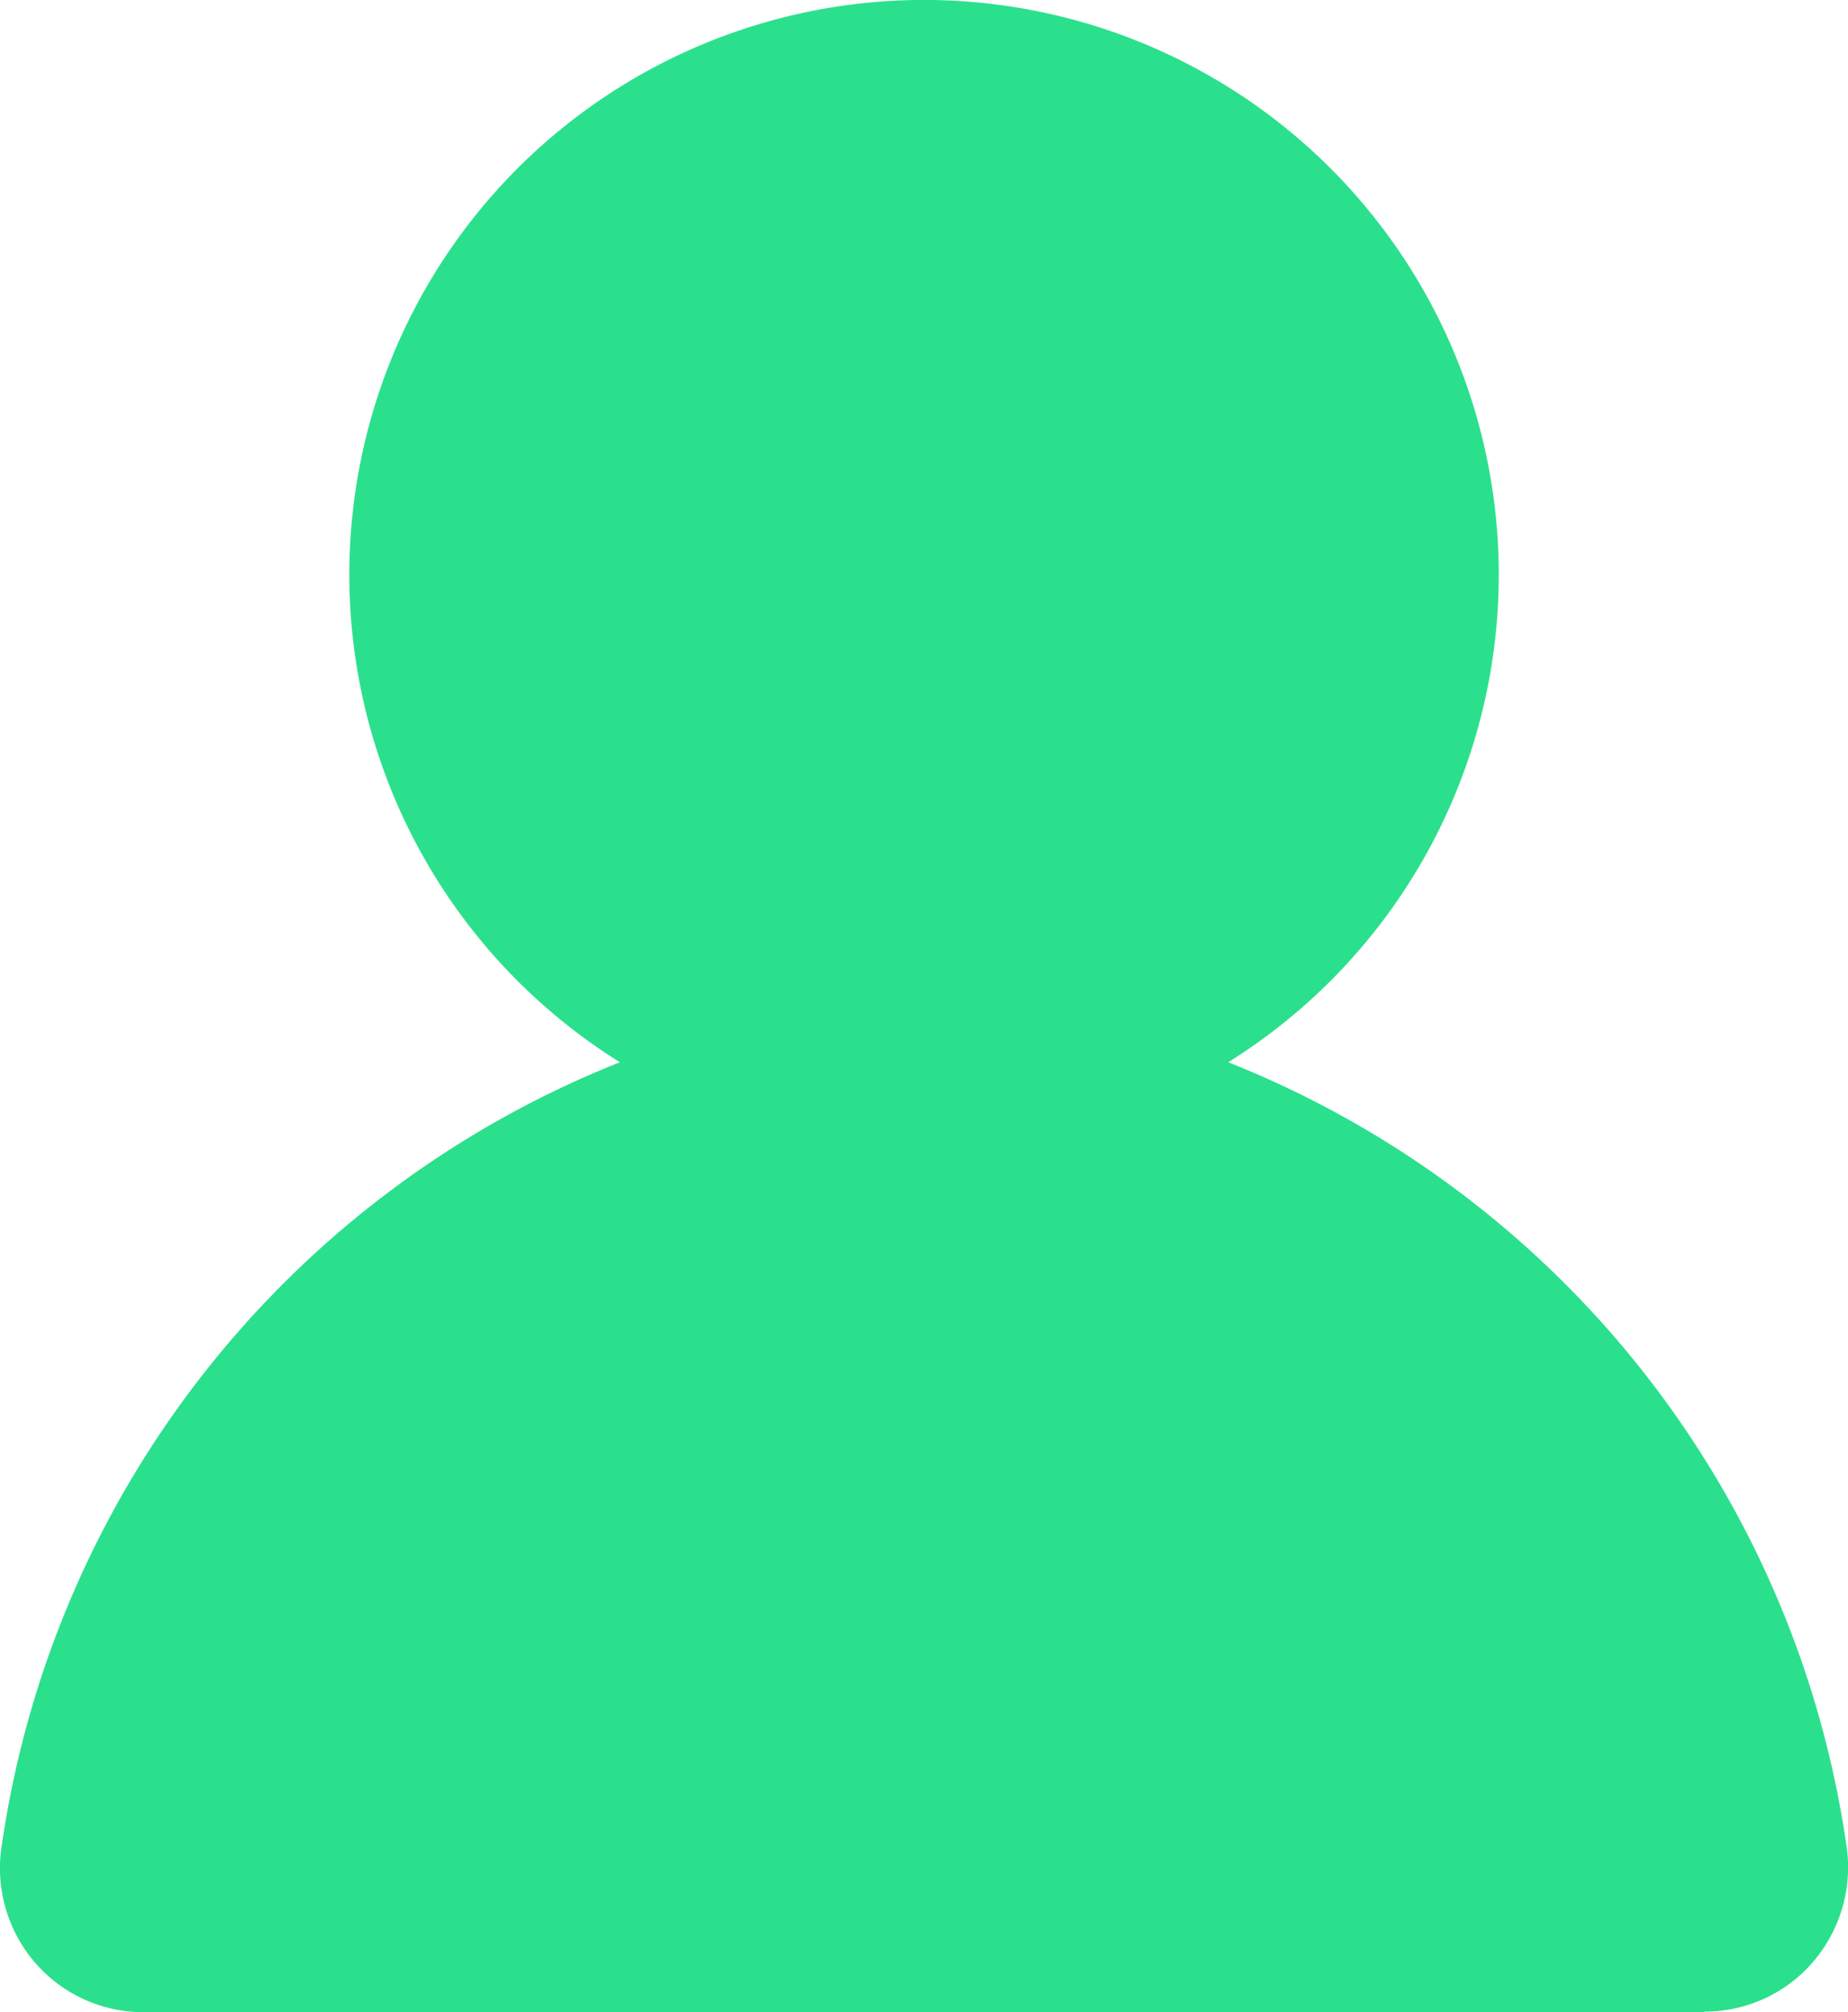 <svg xmlns="http://www.w3.org/2000/svg" width="18.367" height="20" viewBox="0 0 18.367 20">
  <path id="Shape" d="M16.937,20H1.423a1.423,1.423,0,0,1-1.081-.5A1.44,1.44,0,0,1,.021,18.32a9.9,9.9,0,0,1,6.14-7.762,5.712,5.712,0,1,1,6.046,0,9.9,9.9,0,0,1,6.141,7.762,1.447,1.447,0,0,1-.323,1.174,1.418,1.418,0,0,1-1.084.5Z" transform="translate(0)" fill="#2be08c"/>
</svg>
